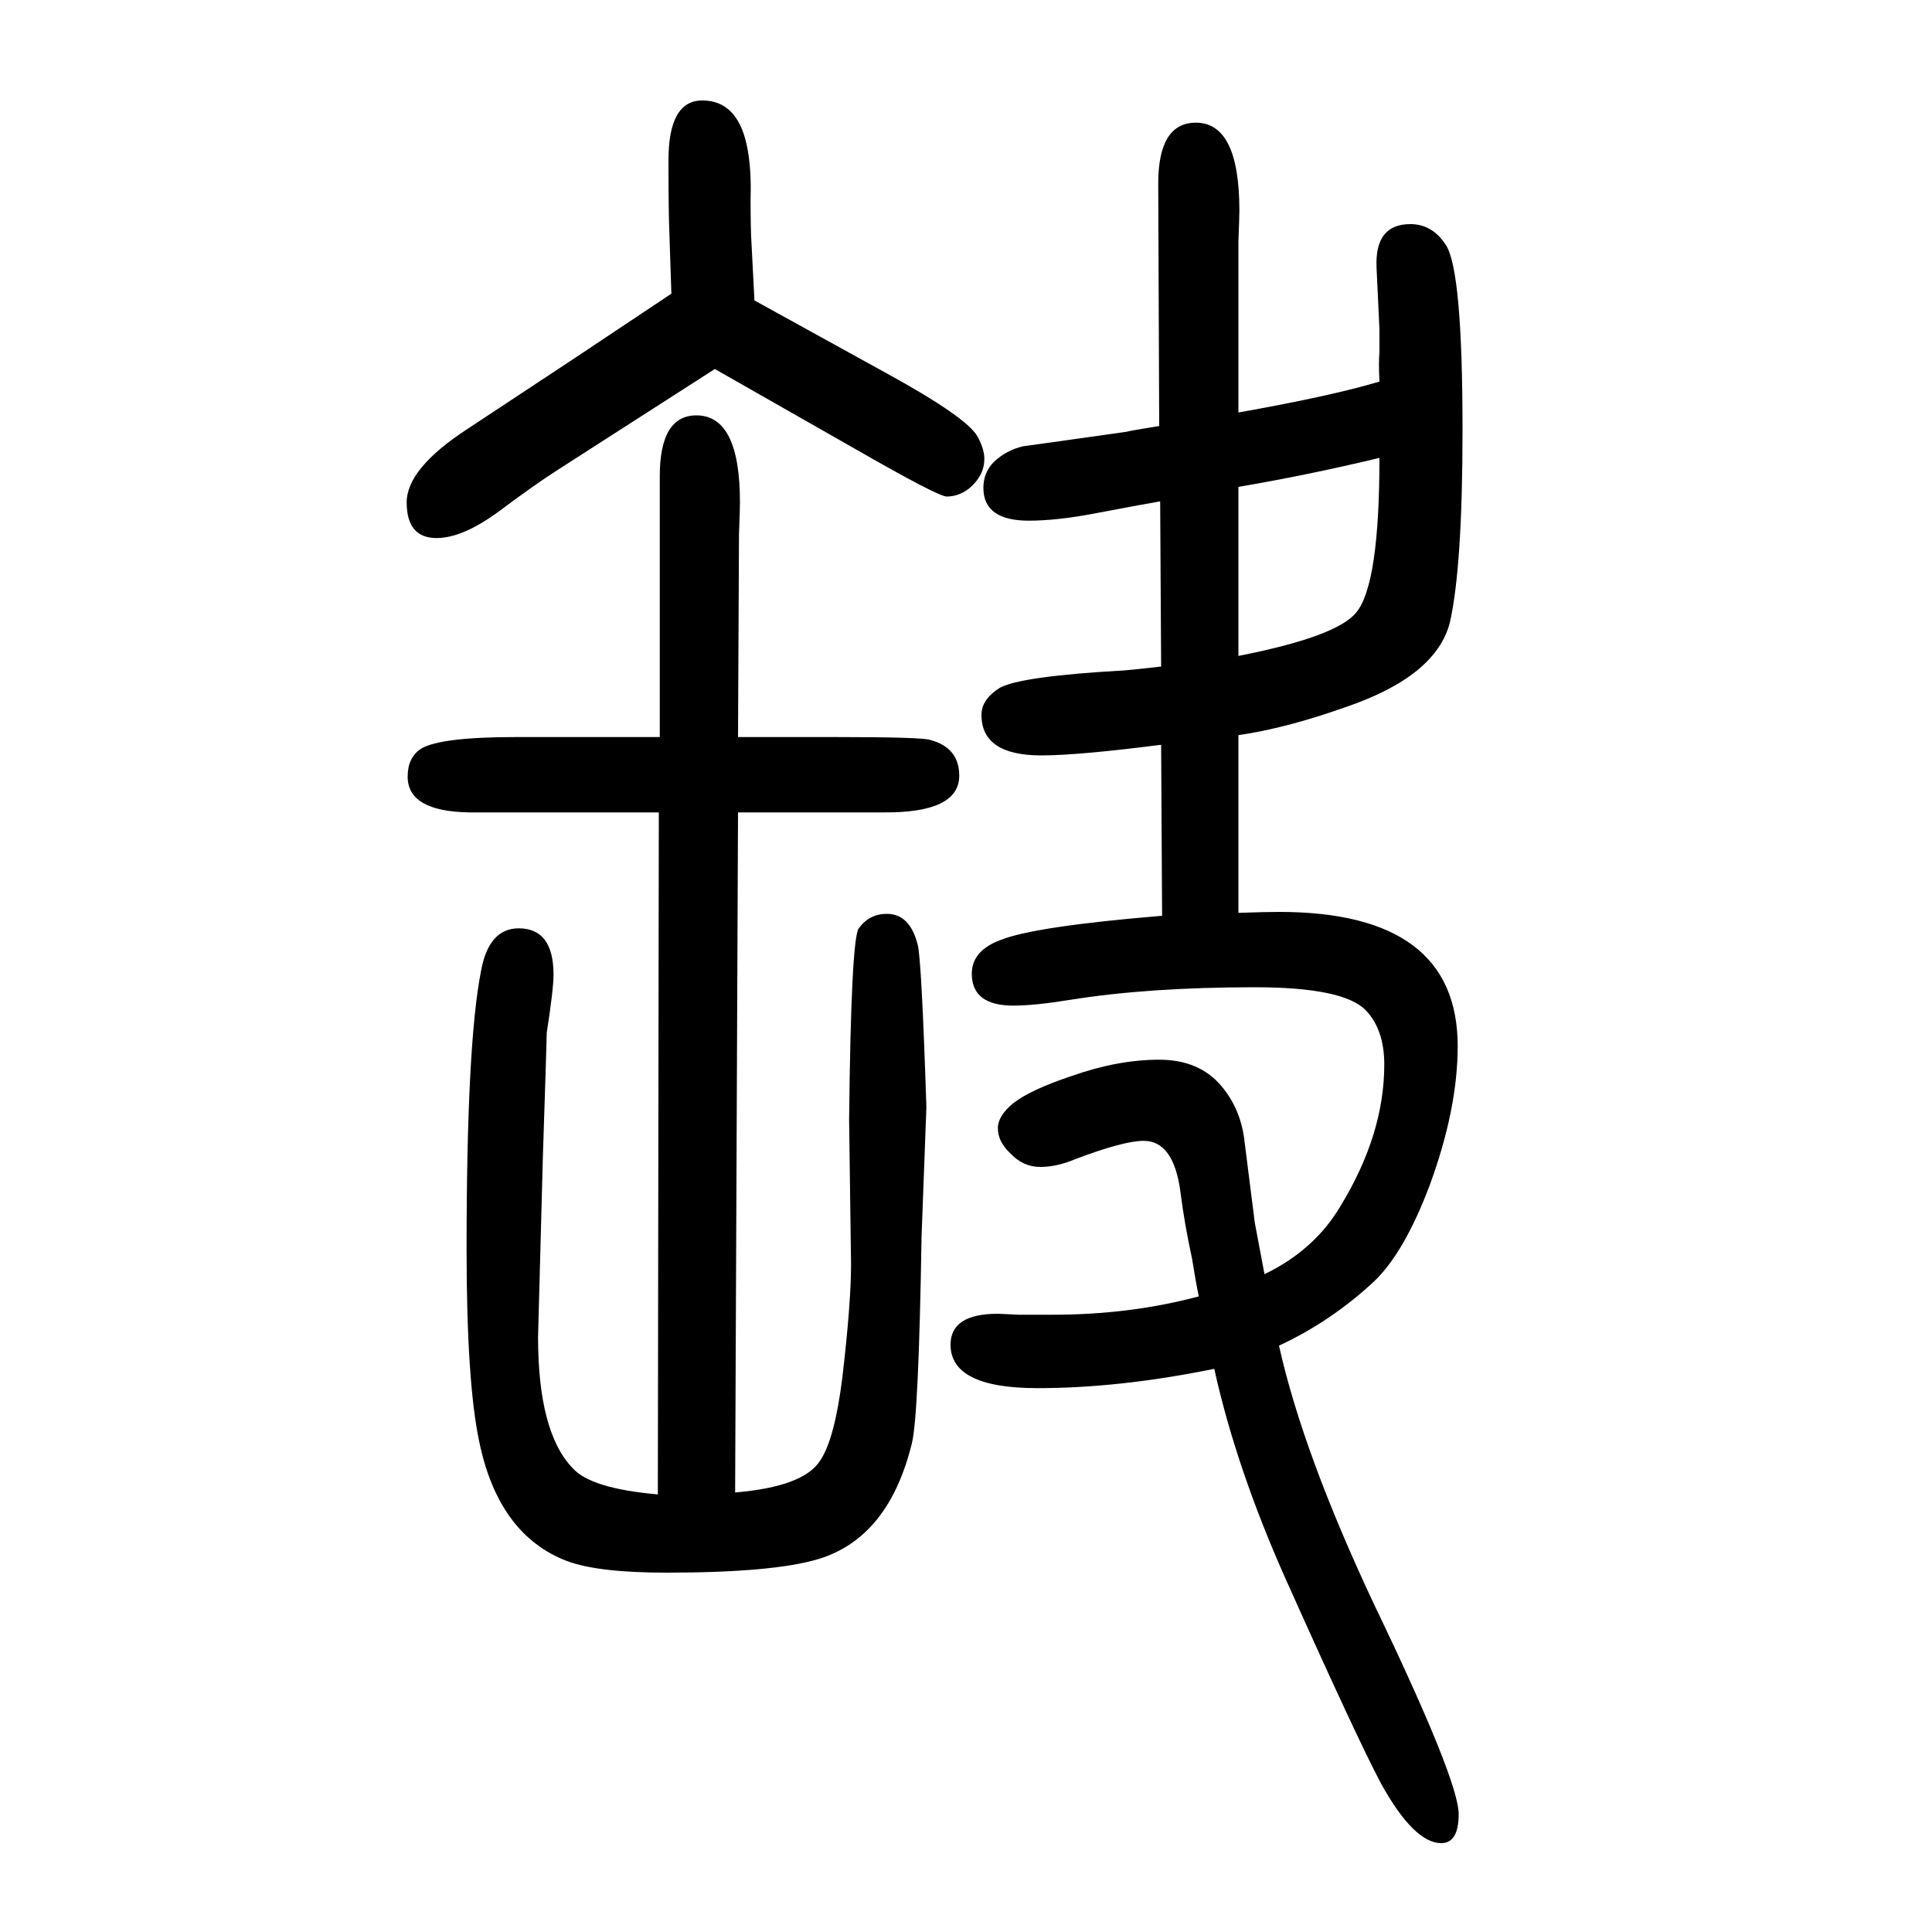 <svg xmlns="http://www.w3.org/2000/svg" xmlns:xlink="http://www.w3.org/1999/xlink" height="100" width="100" version="1.1"><path d="M1202 960l-1 171q-23 -4 -65 -12q-41 -8 -71 -8q-47 0 -47 34q0 16 11 27q13 12 30 16q8 1 107 15q3 1 34 6l-1 251q0 63 39 63q45 0 45 -91q0 -6 -1 -32v-177q96 17 146 32q-1 20 0 30v24l-3 64q-2 45 35 45q23 0 37 -22q17 -27 17 -191q0 -141 -13 -199
q-14 -56 -108 -88q-62 -22 -111 -29v-184q28 1 42 1q185 0 185 -139q0 -65 -29 -144q-26 -69 -57 -99q-45 -42 -99 -67q25 -112 99 -269q87 -181 87 -216q0 -30 -18 -30q-28 0 -62 61q-25 47 -98 210q-52 116 -75 220q-98 -20 -183 -20q-90 0 -90 45q0 32 49 32q2 0 22 -1
h35q80 0 151 19q-3 14 -7 39q-8 37 -12 69q-7 53 -38 53q-21 0 -71 -19q-19 -8 -36 -8q-18 0 -31 14q-13 12 -13 26q0 13 16 26q18 14 60 28q48 17 91 17q42 0 65 -28q19 -23 23 -54l11 -87q3 -16 10 -53q52 25 79 71q45 74 45 146q0 36 -19 56q-23 24 -115 24
q-110 0 -191 -13q-37 -6 -59 -6q-43 0 -43 33q0 24 30 35q35 14 167 25l-1 177q-86 -11 -124 -11q-62 0 -62 42q0 16 19 28q22 12 129 18q12 1 38 4zM1282 971q102 20 122 45q24 29 24 160q-75 -18 -146 -30v-175zM681 103l1 706h-196q-64 1 -64 37q0 20 14 29q20 12 98 12
h149v270q0 63 38 63q45 0 45 -90q0 -6 -1 -33l-1 -210h101q90 0 98 -3q30 -8 30 -37q0 -39 -80 -38h-149l-3 -704q71 6 88 33q15 22 23 86q9 77 9 117l-2 150q2 187 10 198q11 15 29 15q24 0 32 -32q4 -15 9 -168l-5 -134q-3 -186 -10 -214q-24 -98 -97 -120
q-47 -14 -157 -14q-71 0 -103 12q-71 27 -91 124q-13 62 -13 199q0 213 15 288q8 44 39 44q36 0 36 -48q0 -15 -7 -60q0 -6 -4 -128l-5 -187q0 -99 36 -136q19 -21 88 -27zM740 1268l-162 -104q-25 -16 -61 -43q-38 -28 -65 -28q-31 0 -31 37q0 35 63 76l109 72l102 68
l-2 61q-1 22 -1 77q0 62 35 62q36 0 46 -46q5 -23 4 -56q0 -32 1 -47l3 -58l136 -75q84 -46 95 -66q7 -13 7 -23q0 -17 -15 -30q-11 -9 -24 -9q-9 0 -96 50z" style="" transform="scale(0.05 -0.05) translate(0 -1650)"/></svg>